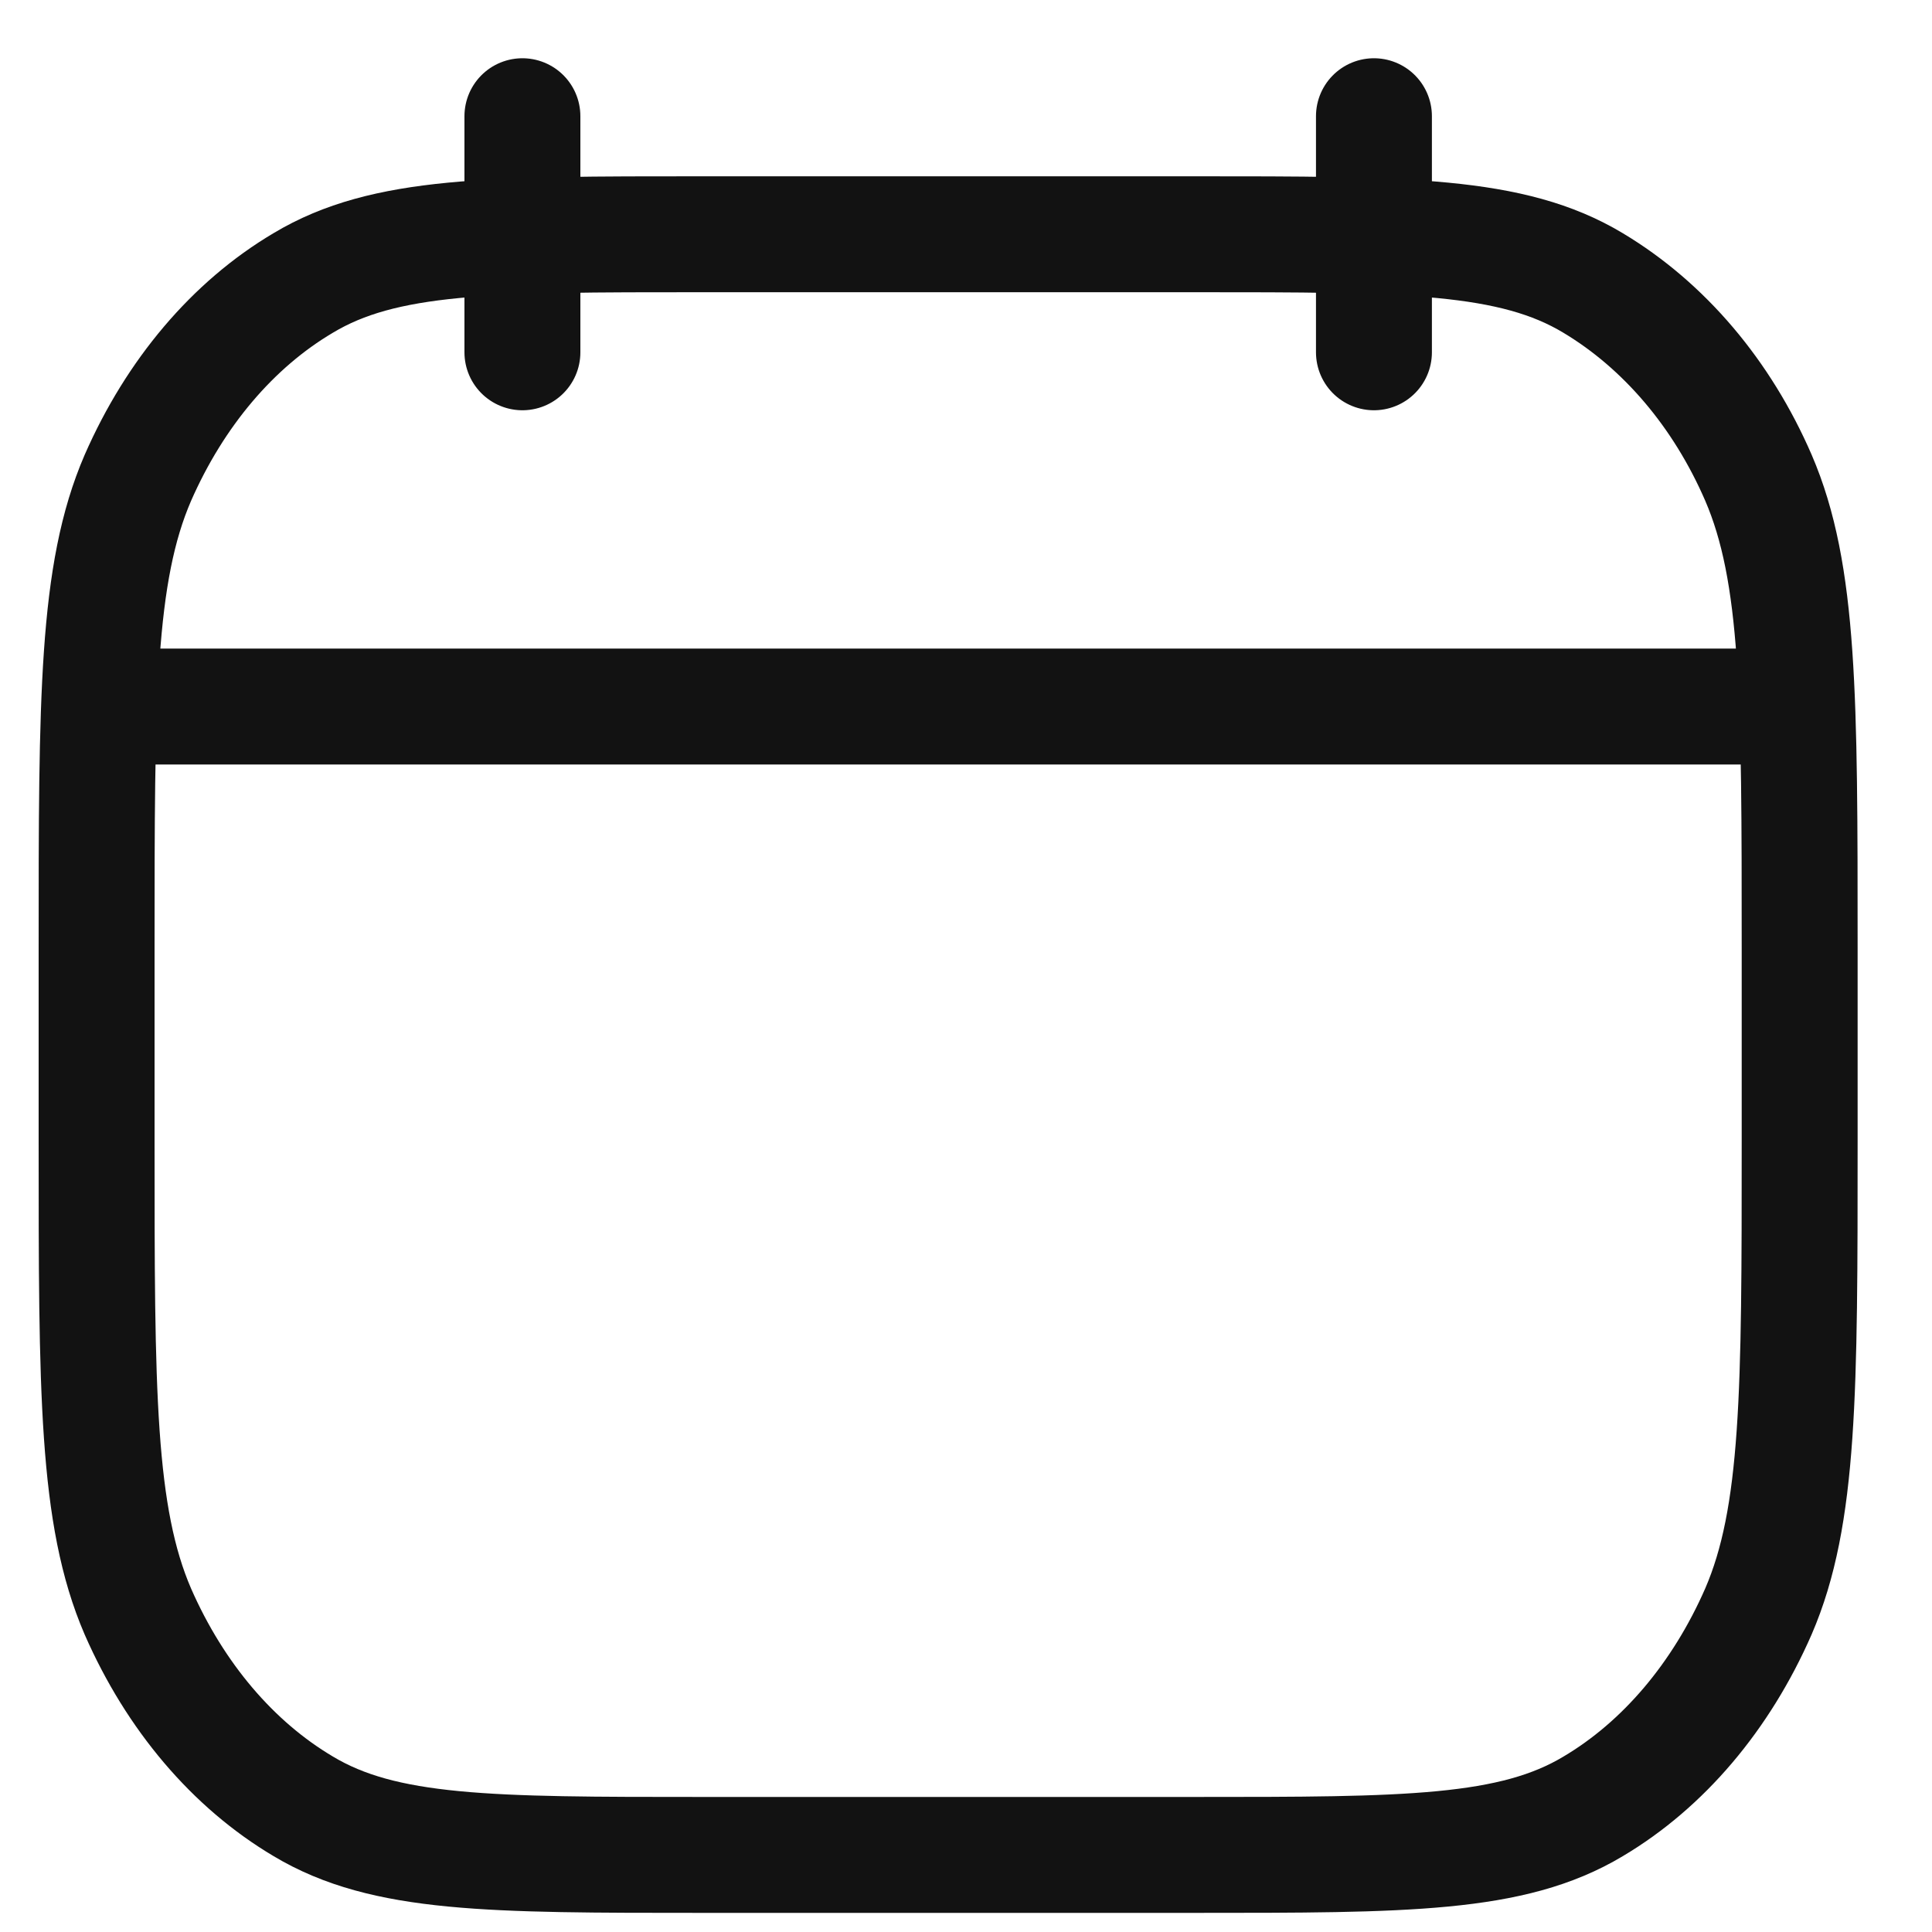 <svg width="20" height="20" viewBox="0 0 20 20" fill="none" xmlns="http://www.w3.org/2000/svg">
<path d="M14.223 3.647V1.203M5.408 3.647V1.203M1.245 7.314H18.386M1 9.812C1 7.227 1 5.934 1.427 4.947C1.813 4.066 2.412 3.359 3.139 2.929C3.978 2.425 5.075 2.425 7.269 2.425H12.362C14.556 2.425 15.653 2.425 16.491 2.929C17.229 3.371 17.827 4.078 18.203 4.945C18.63 5.935 18.63 7.228 18.63 9.813V11.817C18.63 14.402 18.63 15.694 18.203 16.682C17.817 17.563 17.218 18.269 16.491 18.7C15.653 19.202 14.556 19.202 12.362 19.202H7.269C5.075 19.202 3.978 19.202 3.139 18.699C2.412 18.268 1.813 17.563 1.427 16.682C1 15.692 1 14.399 1 11.814V9.812Z" stroke="#121212" stroke-width="1.2" stroke-linecap="round" stroke-linejoin="round"/>
</svg>
